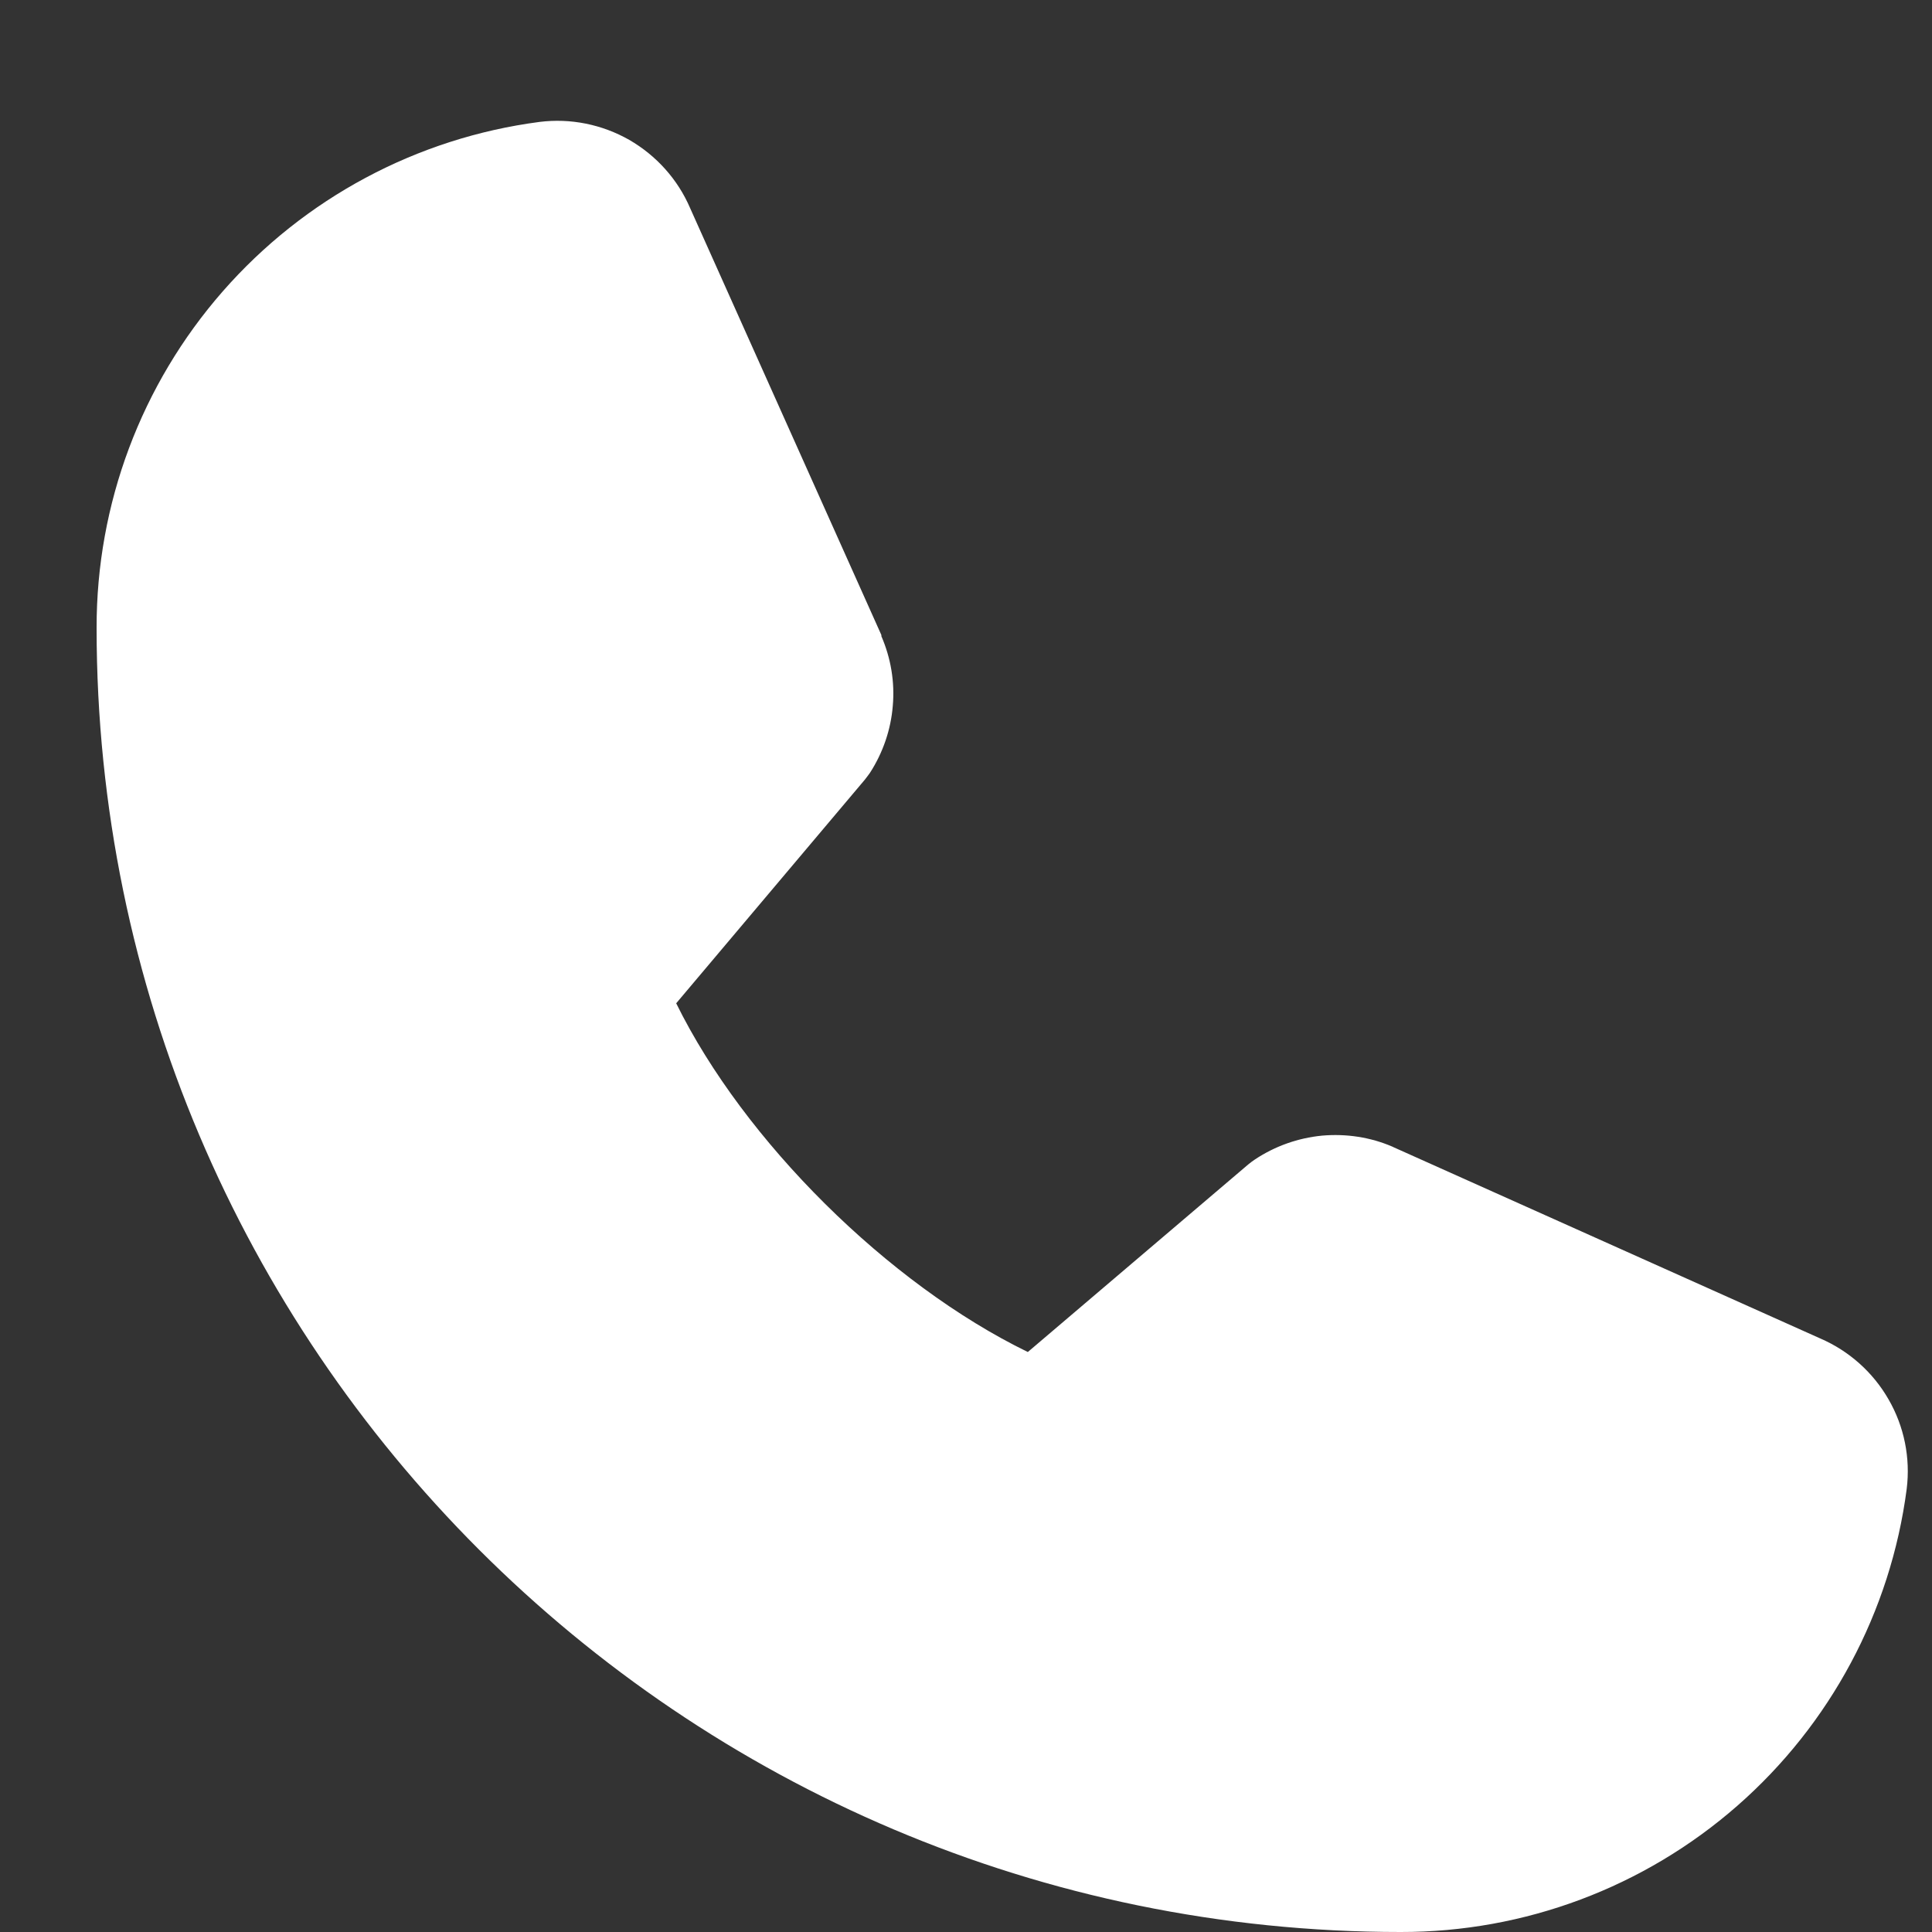 <svg width="10" height="10" viewBox="0 0 10 10" fill="none" xmlns="http://www.w3.org/2000/svg">
<rect x="0" y="0" width="10" height="10" fill="#333333" stroke="none"/>
<path d="M9.869 7.707C9.786 8.342 9.474 8.925 8.992 9.347C8.51 9.769 7.891 10.001 7.25 10C3.528 10 0.5 6.972 0.5 3.25C0.499 2.609 0.731 1.99 1.153 1.508C1.575 1.026 2.158 0.714 2.793 0.631C2.954 0.611 3.116 0.644 3.257 0.724C3.397 0.805 3.508 0.928 3.572 1.077L4.562 3.287V3.293C4.611 3.406 4.632 3.53 4.621 3.654C4.611 3.777 4.57 3.896 4.503 4C4.494 4.013 4.485 4.024 4.476 4.036L3.5 5.193C3.851 5.906 4.597 6.646 5.32 6.998L6.461 6.027C6.472 6.018 6.484 6.009 6.496 6.001C6.6 5.932 6.719 5.89 6.843 5.878C6.968 5.867 7.093 5.886 7.207 5.935L7.213 5.938L9.422 6.928C9.57 6.992 9.694 7.102 9.775 7.243C9.856 7.383 9.889 7.546 9.869 7.707Z" fill="white"/>
</svg>
